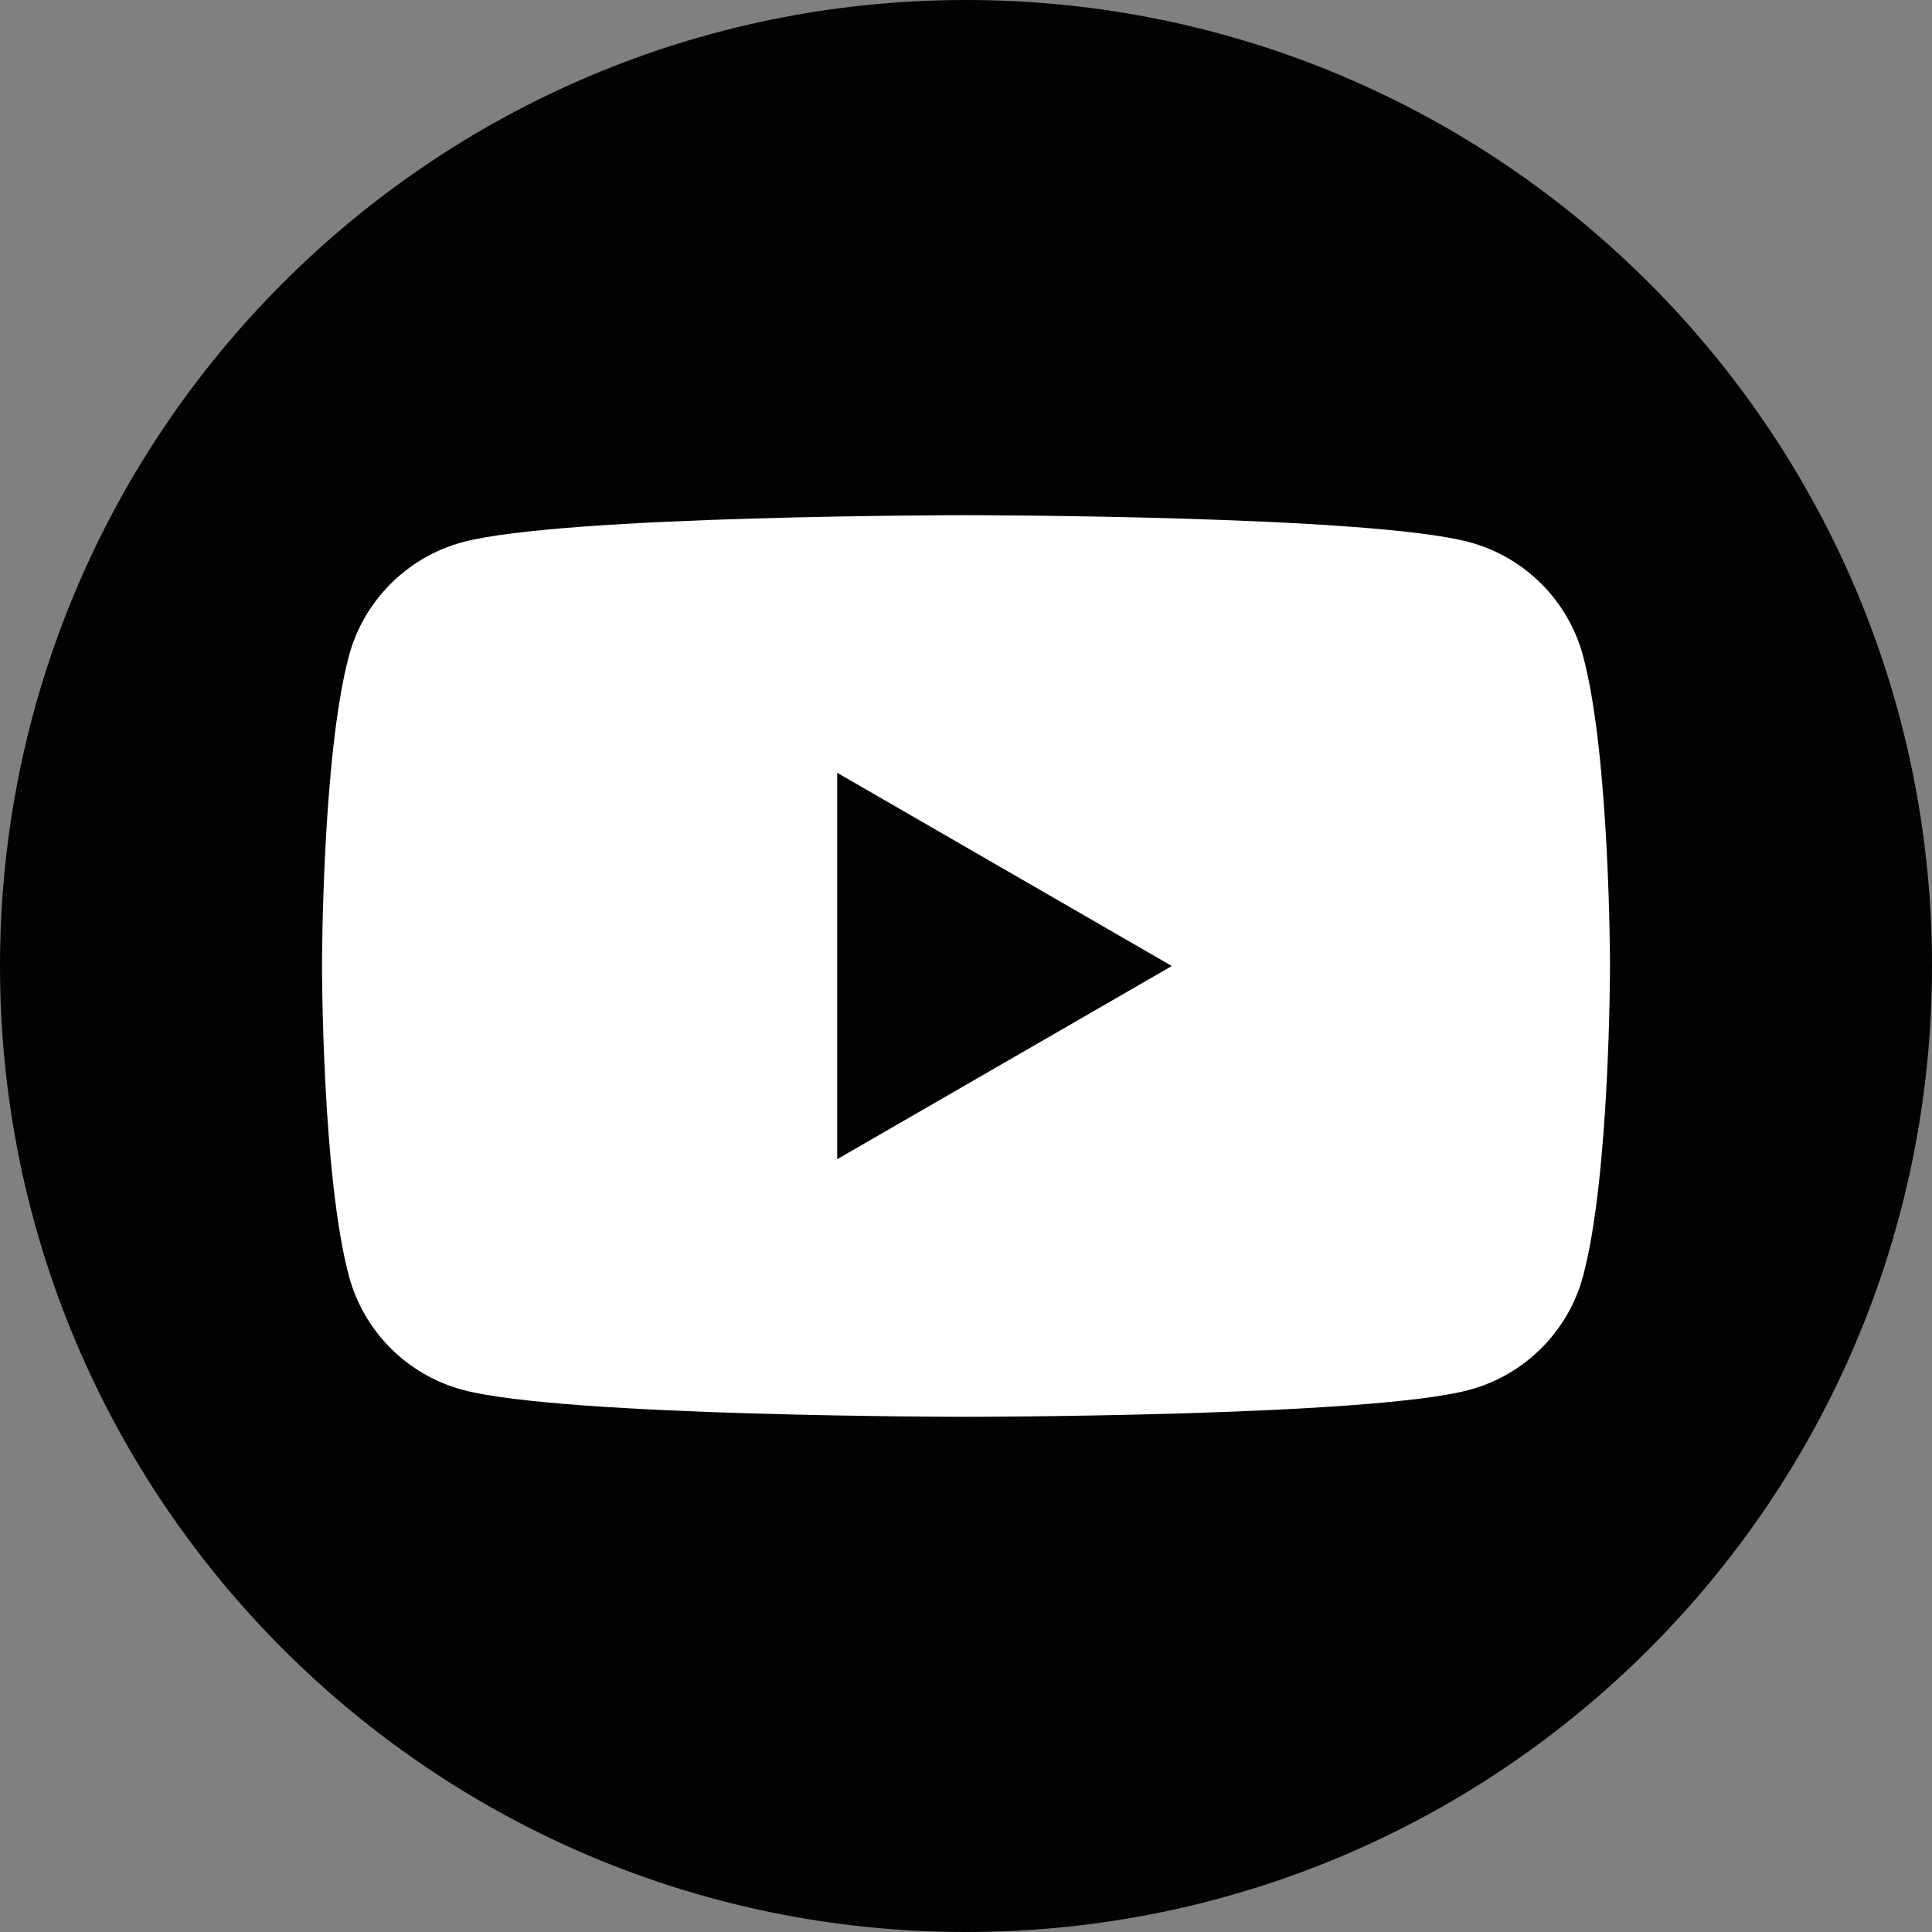<?xml version="1.0" encoding="UTF-8"?>
<svg width="45px" height="45px" viewBox="0 0 45 45" version="1.1" xmlns="http://www.w3.org/2000/svg" xmlns:xlink="http://www.w3.org/1999/xlink">
    <rect x="0" y="0" width="45" height="45" fill="#808080" stroke="none"/>
    <title>Group 5</title>
    <g id="Page-1" stroke="none" stroke-width="1" fill="none" fill-rule="evenodd">
        <g id="Group-5">
            <path d="M45,22.5 C45,34.926 34.926,45 22.5,45 C10.074,45 0,34.926 0,22.5 C0,10.074 10.074,0 22.5,0 C34.926,0 45,10.074 45,22.5" id="Fill-33-Copy" fill="#010201"></path>
            <path d="M19.5,27 L19.5,18 L27.294,22.5 L19.5,27 Z M36.873,15.279 C36.528,13.989 35.512,12.972 34.221,12.627 C31.881,12 22.5,12 22.5,12 C22.5,12 13.119,12 10.779,12.627 C9.488,12.972 8.472,13.989 8.127,15.279 C7.5,17.619 7.5,22.5 7.5,22.5 C7.5,22.5 7.5,27.381 8.127,29.721 C8.472,31.012 9.488,32.028 10.779,32.373 C13.119,33 22.5,33 22.5,33 C22.5,33 31.881,33 34.221,32.373 C35.512,32.028 36.528,31.012 36.873,29.721 C37.5,27.381 37.5,22.5 37.5,22.5 C37.5,22.5 37.5,17.619 36.873,15.279 L36.873,15.279 Z" id="Fill-34-Copy" fill="#FFFFFF"></path>
        </g>
    </g>
</svg>